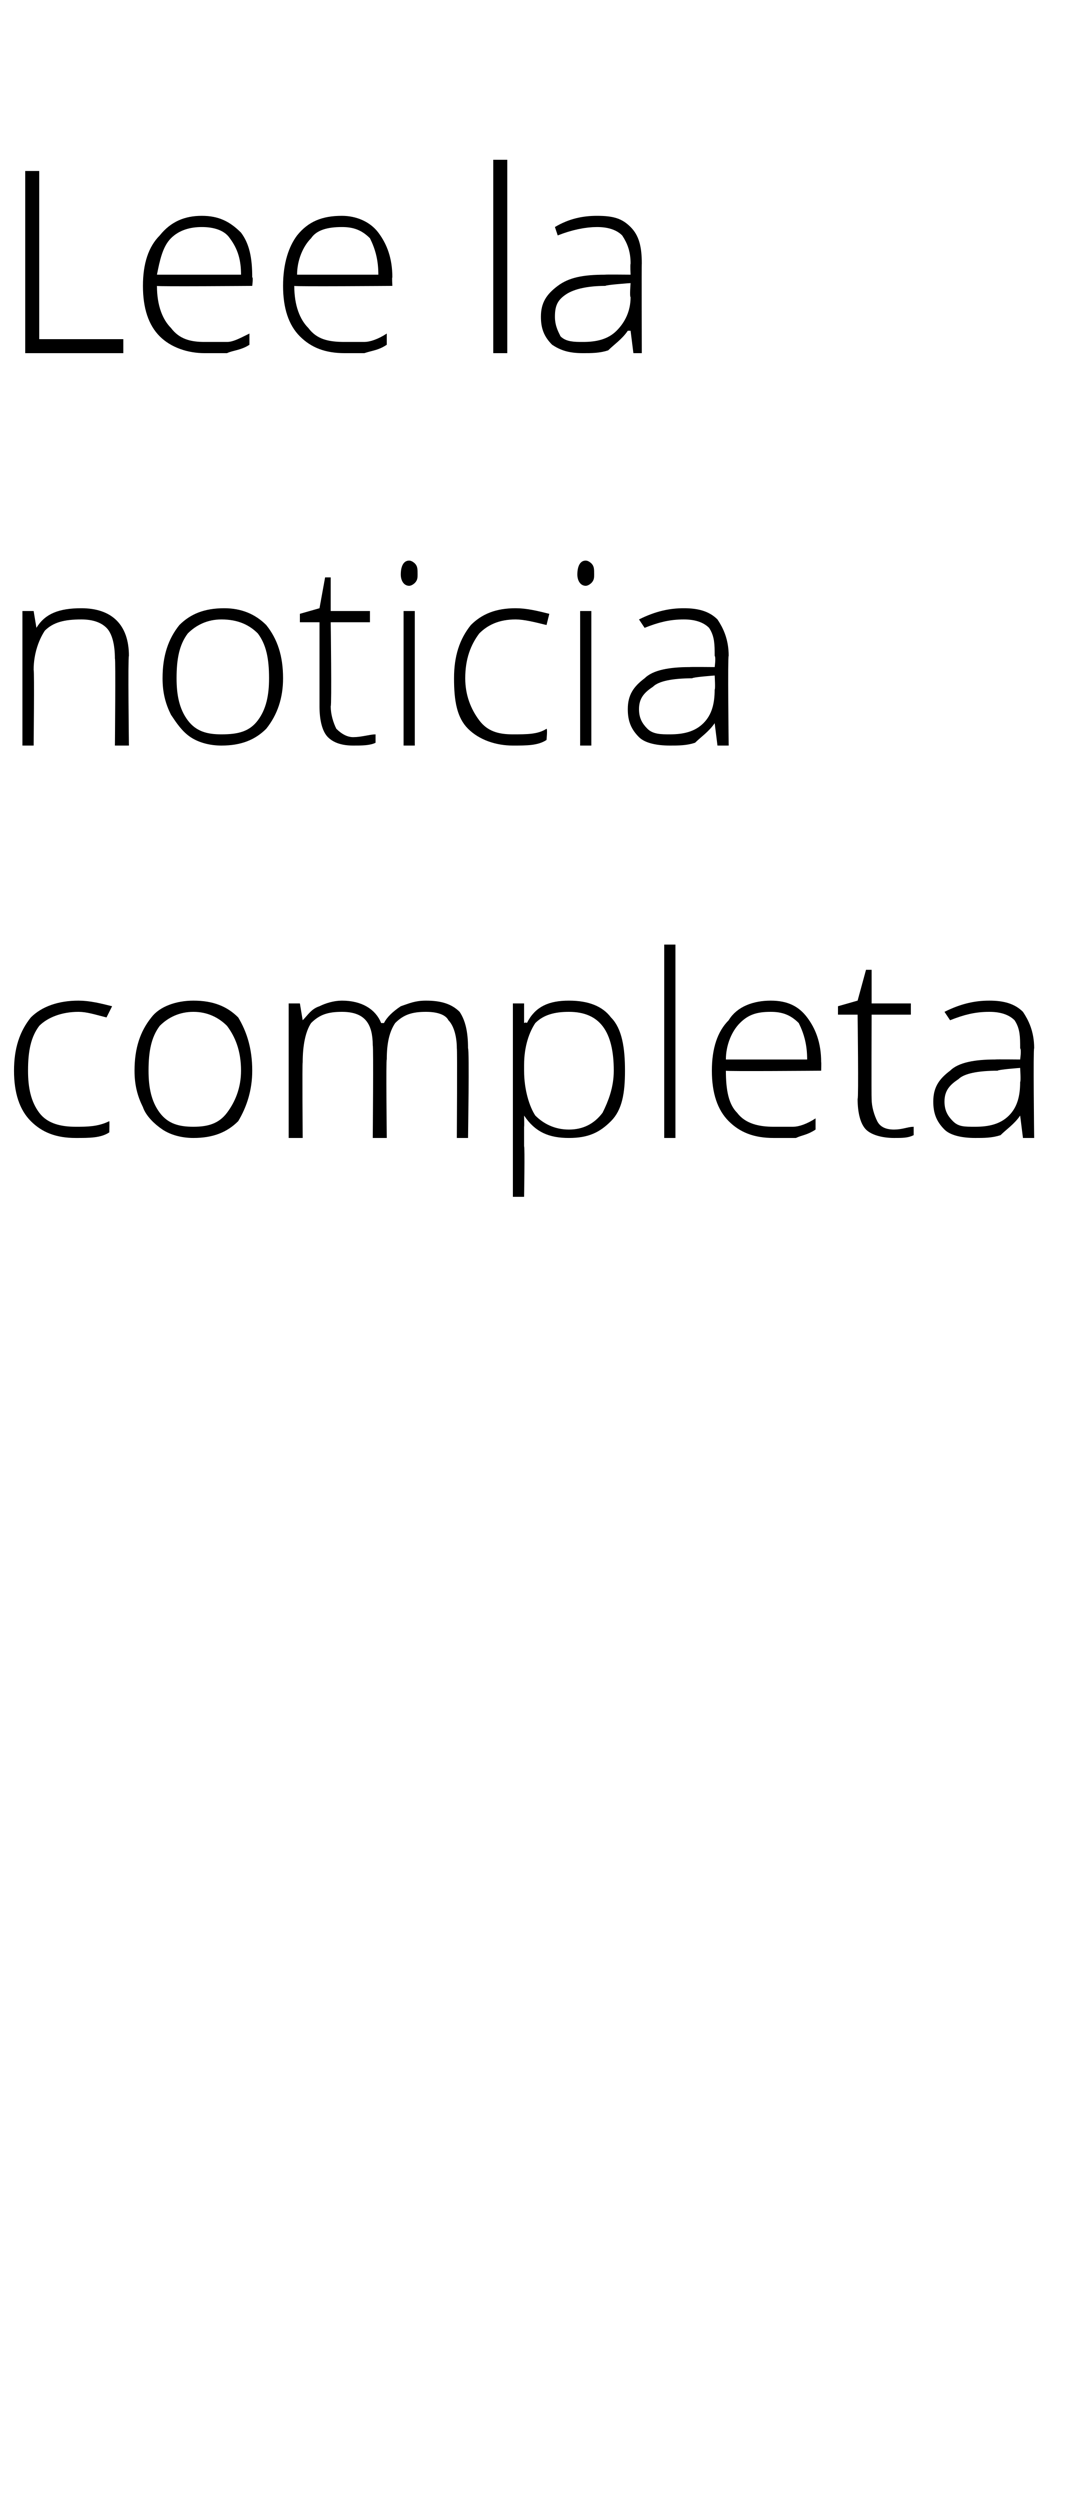 <?xml version="1.0" standalone="no"?><!DOCTYPE svg PUBLIC "-//W3C//DTD SVG 1.1//EN" "http://www.w3.org/Graphics/SVG/1.1/DTD/svg11.dtd"><svg xmlns="http://www.w3.org/2000/svg" version="1.1" width="38px" height="89.2px" viewBox="0 0 38 89.2">  <desc>Lee la noticia completa</desc>  <defs/>  <g id="Polygon111794">    <path d="M 3.9 40.4 C 3.6 40.6 3.2 40.6 2.7 40.6 C 2 40.6 1.5 40.4 1.1 40 C 0.7 39.6 0.5 39 0.5 38.2 C 0.5 37.4 0.7 36.8 1.1 36.3 C 1.5 35.9 2.1 35.7 2.8 35.7 C 3.2 35.7 3.6 35.8 4 35.9 C 4 35.9 3.8 36.3 3.8 36.3 C 3.4 36.2 3.1 36.1 2.8 36.1 C 2.2 36.1 1.7 36.3 1.4 36.6 C 1.1 37 1 37.5 1 38.2 C 1 38.8 1.1 39.3 1.4 39.7 C 1.7 40.1 2.2 40.2 2.7 40.2 C 3.1 40.2 3.5 40.2 3.9 40 C 3.91 40.01 3.9 40.4 3.9 40.4 C 3.9 40.4 3.91 40.42 3.9 40.4 Z M 9 38.2 C 9 38.9 8.8 39.5 8.5 40 C 8.1 40.4 7.6 40.6 6.9 40.6 C 6.5 40.6 6.1 40.5 5.8 40.3 C 5.5 40.1 5.2 39.8 5.1 39.5 C 4.9 39.1 4.8 38.7 4.8 38.2 C 4.8 37.4 5 36.8 5.4 36.3 C 5.7 35.9 6.3 35.7 6.9 35.7 C 7.6 35.7 8.1 35.9 8.5 36.3 C 8.8 36.8 9 37.4 9 38.2 Z M 5.3 38.2 C 5.3 38.8 5.4 39.3 5.7 39.7 C 6 40.1 6.4 40.2 6.9 40.2 C 7.4 40.2 7.8 40.1 8.1 39.7 C 8.4 39.3 8.6 38.8 8.6 38.2 C 8.6 37.5 8.4 37 8.1 36.6 C 7.8 36.3 7.4 36.1 6.9 36.1 C 6.4 36.1 6 36.3 5.7 36.6 C 5.4 37 5.3 37.5 5.3 38.2 Z M 16.3 40.6 C 16.3 40.6 16.32 37.42 16.3 37.4 C 16.3 37 16.2 36.6 16 36.4 C 15.9 36.2 15.6 36.1 15.2 36.1 C 14.7 36.1 14.4 36.2 14.1 36.5 C 13.9 36.8 13.8 37.2 13.8 37.8 C 13.77 37.76 13.8 40.6 13.8 40.6 L 13.3 40.6 C 13.3 40.6 13.33 37.29 13.3 37.3 C 13.3 36.5 13 36.1 12.2 36.1 C 11.7 36.1 11.4 36.2 11.1 36.5 C 10.9 36.8 10.8 37.3 10.8 37.9 C 10.78 37.92 10.8 40.6 10.8 40.6 L 10.3 40.6 L 10.3 35.8 L 10.7 35.8 L 10.8 36.4 C 10.8 36.4 10.83 36.43 10.8 36.4 C 11 36.2 11.1 36 11.4 35.9 C 11.6 35.8 11.9 35.7 12.2 35.7 C 12.9 35.7 13.4 36 13.6 36.5 C 13.6 36.5 13.7 36.5 13.7 36.5 C 13.8 36.3 14 36.1 14.3 35.9 C 14.6 35.8 14.8 35.7 15.2 35.7 C 15.7 35.7 16.1 35.8 16.4 36.1 C 16.6 36.4 16.7 36.8 16.7 37.4 C 16.75 37.43 16.7 40.6 16.7 40.6 L 16.3 40.6 Z M 20.3 40.6 C 19.6 40.6 19.1 40.4 18.7 39.8 C 18.73 39.82 18.7 39.8 18.7 39.8 C 18.7 39.8 18.71 40.19 18.7 40.2 C 18.7 40.4 18.7 40.6 18.7 40.9 C 18.73 40.9 18.7 42.7 18.7 42.7 L 18.3 42.7 L 18.3 35.8 L 18.7 35.8 L 18.7 36.5 C 18.7 36.5 18.77 36.46 18.8 36.5 C 19.1 35.9 19.6 35.7 20.3 35.7 C 21 35.7 21.5 35.9 21.8 36.3 C 22.2 36.7 22.3 37.4 22.3 38.2 C 22.3 39 22.2 39.6 21.8 40 C 21.4 40.4 21 40.6 20.3 40.6 Z M 20.3 40.3 C 20.8 40.3 21.2 40.1 21.5 39.7 C 21.7 39.3 21.9 38.8 21.9 38.2 C 21.9 36.8 21.4 36.1 20.3 36.1 C 19.8 36.1 19.4 36.2 19.1 36.5 C 18.9 36.8 18.7 37.3 18.7 38 C 18.7 38 18.7 38.2 18.7 38.2 C 18.7 38.9 18.9 39.5 19.1 39.8 C 19.4 40.1 19.8 40.3 20.3 40.3 Z M 24.1 40.6 L 23.7 40.6 L 23.7 33.7 L 24.1 33.7 L 24.1 40.6 Z M 27.6 40.6 C 26.9 40.6 26.4 40.4 26 40 C 25.6 39.6 25.4 39 25.4 38.2 C 25.4 37.4 25.6 36.8 26 36.4 C 26.3 35.9 26.9 35.7 27.5 35.7 C 28.1 35.7 28.5 35.9 28.8 36.3 C 29.1 36.7 29.3 37.2 29.3 37.9 C 29.31 37.87 29.3 38.2 29.3 38.2 C 29.3 38.2 25.87 38.23 25.9 38.2 C 25.9 38.9 26 39.4 26.3 39.7 C 26.6 40.1 27.1 40.2 27.6 40.2 C 27.9 40.2 28.1 40.2 28.3 40.2 C 28.5 40.2 28.8 40.1 29.1 39.9 C 29.1 39.9 29.1 40.3 29.1 40.3 C 28.8 40.5 28.6 40.5 28.4 40.6 C 28.1 40.6 27.9 40.6 27.6 40.6 Z M 27.5 36.1 C 27 36.1 26.7 36.2 26.4 36.5 C 26.1 36.8 25.9 37.3 25.9 37.8 C 25.9 37.8 28.8 37.8 28.8 37.8 C 28.8 37.3 28.7 36.9 28.5 36.5 C 28.2 36.2 27.9 36.1 27.5 36.1 Z M 31.9 40.3 C 32.2 40.3 32.4 40.2 32.6 40.2 C 32.6 40.2 32.6 40.5 32.6 40.5 C 32.4 40.6 32.2 40.6 31.9 40.6 C 31.5 40.6 31.1 40.5 30.9 40.3 C 30.7 40.1 30.6 39.7 30.6 39.2 C 30.64 39.24 30.6 36.2 30.6 36.2 L 29.9 36.2 L 29.9 35.9 L 30.6 35.7 L 30.9 34.6 L 31.1 34.6 L 31.1 35.8 L 32.5 35.8 L 32.5 36.2 L 31.1 36.2 C 31.1 36.2 31.09 39.18 31.1 39.2 C 31.1 39.5 31.2 39.8 31.3 40 C 31.4 40.2 31.6 40.3 31.9 40.3 Z M 36.5 40.6 L 36.4 39.8 C 36.4 39.8 36.4 39.8 36.4 39.8 C 36.2 40.1 35.9 40.3 35.7 40.5 C 35.4 40.6 35.1 40.6 34.8 40.6 C 34.3 40.6 33.9 40.5 33.7 40.3 C 33.4 40 33.3 39.7 33.3 39.3 C 33.3 38.8 33.5 38.5 33.9 38.2 C 34.2 37.9 34.8 37.8 35.5 37.8 C 35.54 37.79 36.4 37.8 36.4 37.8 C 36.4 37.8 36.45 37.45 36.4 37.4 C 36.4 37 36.4 36.7 36.2 36.4 C 36 36.2 35.7 36.1 35.3 36.1 C 34.8 36.1 34.4 36.2 33.9 36.4 C 33.9 36.4 33.7 36.1 33.7 36.1 C 34.3 35.8 34.8 35.7 35.3 35.7 C 35.8 35.7 36.2 35.8 36.5 36.1 C 36.7 36.4 36.9 36.8 36.9 37.4 C 36.86 37.38 36.9 40.6 36.9 40.6 L 36.5 40.6 Z M 34.8 40.2 C 35.3 40.2 35.7 40.1 36 39.8 C 36.3 39.5 36.4 39.1 36.4 38.6 C 36.43 38.6 36.4 38.1 36.4 38.1 C 36.4 38.1 35.6 38.16 35.6 38.2 C 34.9 38.2 34.4 38.3 34.2 38.5 C 33.9 38.7 33.7 38.9 33.7 39.3 C 33.7 39.6 33.8 39.8 34 40 C 34.2 40.2 34.4 40.2 34.8 40.2 Z " stroke="none" fill="#000"/>  </g>  <g id="Polygon111793">    <path d="M 4.1 26.6 C 4.1 26.6 4.13 23.46 4.1 23.5 C 4.1 23 4 22.6 3.8 22.4 C 3.6 22.2 3.3 22.1 2.9 22.1 C 2.3 22.1 1.9 22.2 1.6 22.5 C 1.4 22.8 1.2 23.3 1.2 23.9 C 1.23 23.92 1.2 26.6 1.2 26.6 L 0.8 26.6 L 0.8 21.8 L 1.2 21.8 L 1.3 22.4 C 1.3 22.4 1.28 22.43 1.3 22.4 C 1.6 21.9 2.1 21.7 2.9 21.7 C 4 21.7 4.6 22.3 4.6 23.4 C 4.56 23.43 4.6 26.6 4.6 26.6 L 4.1 26.6 Z M 10.1 24.2 C 10.1 24.9 9.9 25.5 9.5 26 C 9.1 26.4 8.6 26.6 7.9 26.6 C 7.5 26.6 7.1 26.5 6.8 26.3 C 6.5 26.1 6.3 25.8 6.1 25.5 C 5.9 25.1 5.8 24.7 5.8 24.2 C 5.8 23.4 6 22.8 6.4 22.3 C 6.8 21.9 7.3 21.7 8 21.7 C 8.6 21.7 9.1 21.9 9.5 22.3 C 9.9 22.8 10.1 23.4 10.1 24.2 Z M 6.3 24.2 C 6.3 24.8 6.4 25.3 6.7 25.7 C 7 26.1 7.4 26.2 7.9 26.2 C 8.5 26.2 8.9 26.1 9.2 25.7 C 9.5 25.3 9.6 24.8 9.6 24.2 C 9.6 23.5 9.5 23 9.2 22.6 C 8.9 22.3 8.5 22.1 7.9 22.1 C 7.4 22.1 7 22.3 6.7 22.6 C 6.4 23 6.3 23.5 6.3 24.2 Z M 12.6 26.3 C 12.9 26.3 13.2 26.2 13.4 26.2 C 13.4 26.2 13.4 26.5 13.4 26.5 C 13.2 26.6 12.9 26.6 12.6 26.6 C 12.2 26.6 11.9 26.5 11.7 26.3 C 11.5 26.1 11.4 25.7 11.4 25.2 C 11.4 25.24 11.4 22.2 11.4 22.2 L 10.7 22.2 L 10.7 21.9 L 11.4 21.7 L 11.6 20.6 L 11.8 20.6 L 11.8 21.8 L 13.2 21.8 L 13.2 22.2 L 11.8 22.2 C 11.8 22.2 11.84 25.18 11.8 25.2 C 11.8 25.5 11.9 25.8 12 26 C 12.2 26.2 12.4 26.3 12.6 26.3 Z M 14.8 26.6 L 14.4 26.6 L 14.4 21.8 L 14.8 21.8 L 14.8 26.6 Z M 14.6 20.9 C 14.4 20.9 14.3 20.7 14.3 20.5 C 14.3 20.2 14.4 20 14.6 20 C 14.7 20 14.8 20.1 14.8 20.1 C 14.9 20.2 14.9 20.3 14.9 20.5 C 14.9 20.6 14.9 20.7 14.8 20.8 C 14.8 20.8 14.7 20.9 14.6 20.9 C 14.6 20.9 14.6 20.9 14.6 20.9 Z M 19.5 26.4 C 19.2 26.6 18.8 26.6 18.3 26.6 C 17.7 26.6 17.1 26.4 16.7 26 C 16.3 25.6 16.2 25 16.2 24.2 C 16.2 23.4 16.4 22.8 16.8 22.3 C 17.2 21.9 17.7 21.7 18.4 21.7 C 18.8 21.7 19.2 21.8 19.6 21.9 C 19.6 21.9 19.5 22.3 19.5 22.3 C 19.1 22.2 18.7 22.1 18.4 22.1 C 17.8 22.1 17.4 22.3 17.1 22.6 C 16.8 23 16.6 23.5 16.6 24.2 C 16.6 24.8 16.8 25.3 17.1 25.7 C 17.4 26.1 17.8 26.2 18.3 26.2 C 18.8 26.2 19.2 26.2 19.5 26 C 19.54 26.01 19.5 26.4 19.5 26.4 C 19.5 26.4 19.54 26.42 19.5 26.4 Z M 21.1 26.6 L 20.7 26.6 L 20.7 21.8 L 21.1 21.8 L 21.1 26.6 Z M 20.9 20.9 C 20.7 20.9 20.6 20.7 20.6 20.5 C 20.6 20.2 20.7 20 20.9 20 C 21 20 21.1 20.1 21.1 20.1 C 21.2 20.2 21.2 20.3 21.2 20.5 C 21.2 20.6 21.2 20.7 21.1 20.8 C 21.1 20.8 21 20.9 20.9 20.9 C 20.9 20.9 20.9 20.9 20.9 20.9 Z M 25.6 26.6 L 25.5 25.8 C 25.5 25.8 25.5 25.8 25.5 25.8 C 25.3 26.1 25 26.3 24.8 26.5 C 24.5 26.6 24.2 26.6 23.9 26.6 C 23.4 26.6 23 26.5 22.8 26.3 C 22.5 26 22.4 25.7 22.4 25.3 C 22.4 24.8 22.6 24.5 23 24.2 C 23.3 23.9 23.9 23.8 24.6 23.8 C 24.64 23.79 25.5 23.8 25.5 23.8 C 25.5 23.8 25.55 23.45 25.5 23.4 C 25.5 23 25.5 22.7 25.3 22.4 C 25.1 22.2 24.8 22.1 24.4 22.1 C 23.9 22.1 23.5 22.2 23 22.4 C 23 22.4 22.8 22.1 22.8 22.1 C 23.4 21.8 23.9 21.7 24.4 21.7 C 24.9 21.7 25.3 21.8 25.6 22.1 C 25.8 22.4 26 22.8 26 23.4 C 25.96 23.38 26 26.6 26 26.6 L 25.6 26.6 Z M 23.9 26.2 C 24.4 26.2 24.8 26.1 25.1 25.8 C 25.4 25.5 25.5 25.1 25.5 24.6 C 25.53 24.6 25.5 24.1 25.5 24.1 C 25.5 24.1 24.7 24.16 24.7 24.2 C 24 24.2 23.5 24.3 23.3 24.5 C 23 24.7 22.8 24.9 22.8 25.3 C 22.8 25.6 22.9 25.8 23.1 26 C 23.3 26.2 23.6 26.2 23.9 26.2 Z " stroke="none" fill="#000"/>  </g>  <g id="Polygon111792">    <path d="M 0.9 12.6 L 0.9 6.1 L 1.4 6.1 L 1.4 12.1 L 4.4 12.1 L 4.4 12.6 L 0.9 12.6 Z M 7.3 12.6 C 6.7 12.6 6.1 12.4 5.7 12 C 5.3 11.6 5.1 11 5.1 10.2 C 5.1 9.4 5.3 8.8 5.7 8.4 C 6.1 7.9 6.6 7.7 7.2 7.7 C 7.8 7.7 8.2 7.9 8.6 8.3 C 8.9 8.7 9 9.2 9 9.9 C 9.04 9.87 9 10.2 9 10.2 C 9 10.2 5.6 10.23 5.6 10.2 C 5.6 10.9 5.8 11.4 6.1 11.7 C 6.4 12.1 6.8 12.2 7.3 12.2 C 7.6 12.2 7.9 12.2 8.1 12.2 C 8.3 12.2 8.5 12.1 8.9 11.9 C 8.9 11.9 8.9 12.3 8.9 12.3 C 8.6 12.5 8.3 12.5 8.1 12.6 C 7.9 12.6 7.6 12.6 7.3 12.6 Z M 7.2 8.1 C 6.8 8.1 6.4 8.2 6.1 8.5 C 5.8 8.8 5.7 9.3 5.6 9.8 C 5.6 9.8 8.6 9.8 8.6 9.8 C 8.6 9.3 8.5 8.9 8.2 8.5 C 8 8.2 7.6 8.1 7.2 8.1 Z M 12.3 12.6 C 11.6 12.6 11.1 12.4 10.7 12 C 10.3 11.6 10.1 11 10.1 10.2 C 10.1 9.4 10.3 8.8 10.6 8.4 C 11 7.9 11.5 7.7 12.2 7.7 C 12.7 7.7 13.2 7.9 13.5 8.3 C 13.8 8.7 14 9.2 14 9.9 C 13.98 9.87 14 10.2 14 10.2 C 14 10.2 10.54 10.23 10.5 10.2 C 10.5 10.9 10.7 11.4 11 11.7 C 11.3 12.1 11.7 12.2 12.3 12.2 C 12.6 12.2 12.8 12.2 13 12.2 C 13.2 12.2 13.5 12.1 13.8 11.9 C 13.8 11.9 13.8 12.3 13.8 12.3 C 13.5 12.5 13.3 12.5 13 12.6 C 12.8 12.6 12.6 12.6 12.3 12.6 Z M 12.2 8.1 C 11.7 8.1 11.3 8.2 11.1 8.5 C 10.8 8.8 10.6 9.3 10.6 9.8 C 10.6 9.8 13.5 9.8 13.5 9.8 C 13.5 9.3 13.4 8.9 13.2 8.5 C 12.9 8.2 12.6 8.1 12.2 8.1 Z M 18.1 12.6 L 17.6 12.6 L 17.6 5.7 L 18.1 5.7 L 18.1 12.6 Z M 22.6 12.6 L 22.5 11.8 C 22.5 11.8 22.43 11.8 22.4 11.8 C 22.2 12.1 21.9 12.3 21.7 12.5 C 21.4 12.6 21.1 12.6 20.8 12.6 C 20.3 12.6 20 12.5 19.7 12.3 C 19.4 12 19.3 11.7 19.3 11.3 C 19.3 10.8 19.5 10.5 19.9 10.2 C 20.3 9.9 20.8 9.8 21.6 9.8 C 21.57 9.79 22.5 9.8 22.5 9.8 C 22.5 9.8 22.48 9.45 22.5 9.4 C 22.5 9 22.4 8.7 22.2 8.4 C 22 8.2 21.7 8.1 21.3 8.1 C 20.9 8.1 20.4 8.2 19.9 8.4 C 19.9 8.4 19.8 8.1 19.8 8.1 C 20.3 7.8 20.8 7.7 21.3 7.7 C 21.9 7.7 22.2 7.8 22.5 8.1 C 22.8 8.4 22.9 8.8 22.9 9.4 C 22.89 9.38 22.9 12.6 22.9 12.6 L 22.6 12.6 Z M 20.8 12.2 C 21.3 12.2 21.7 12.1 22 11.8 C 22.3 11.5 22.5 11.1 22.5 10.6 C 22.46 10.6 22.5 10.1 22.5 10.1 C 22.5 10.1 21.63 10.16 21.6 10.2 C 21 10.2 20.5 10.3 20.2 10.5 C 19.9 10.7 19.8 10.9 19.8 11.3 C 19.8 11.6 19.9 11.8 20 12 C 20.2 12.2 20.5 12.2 20.8 12.2 Z " stroke="none" fill="#000"/>  </g></svg>